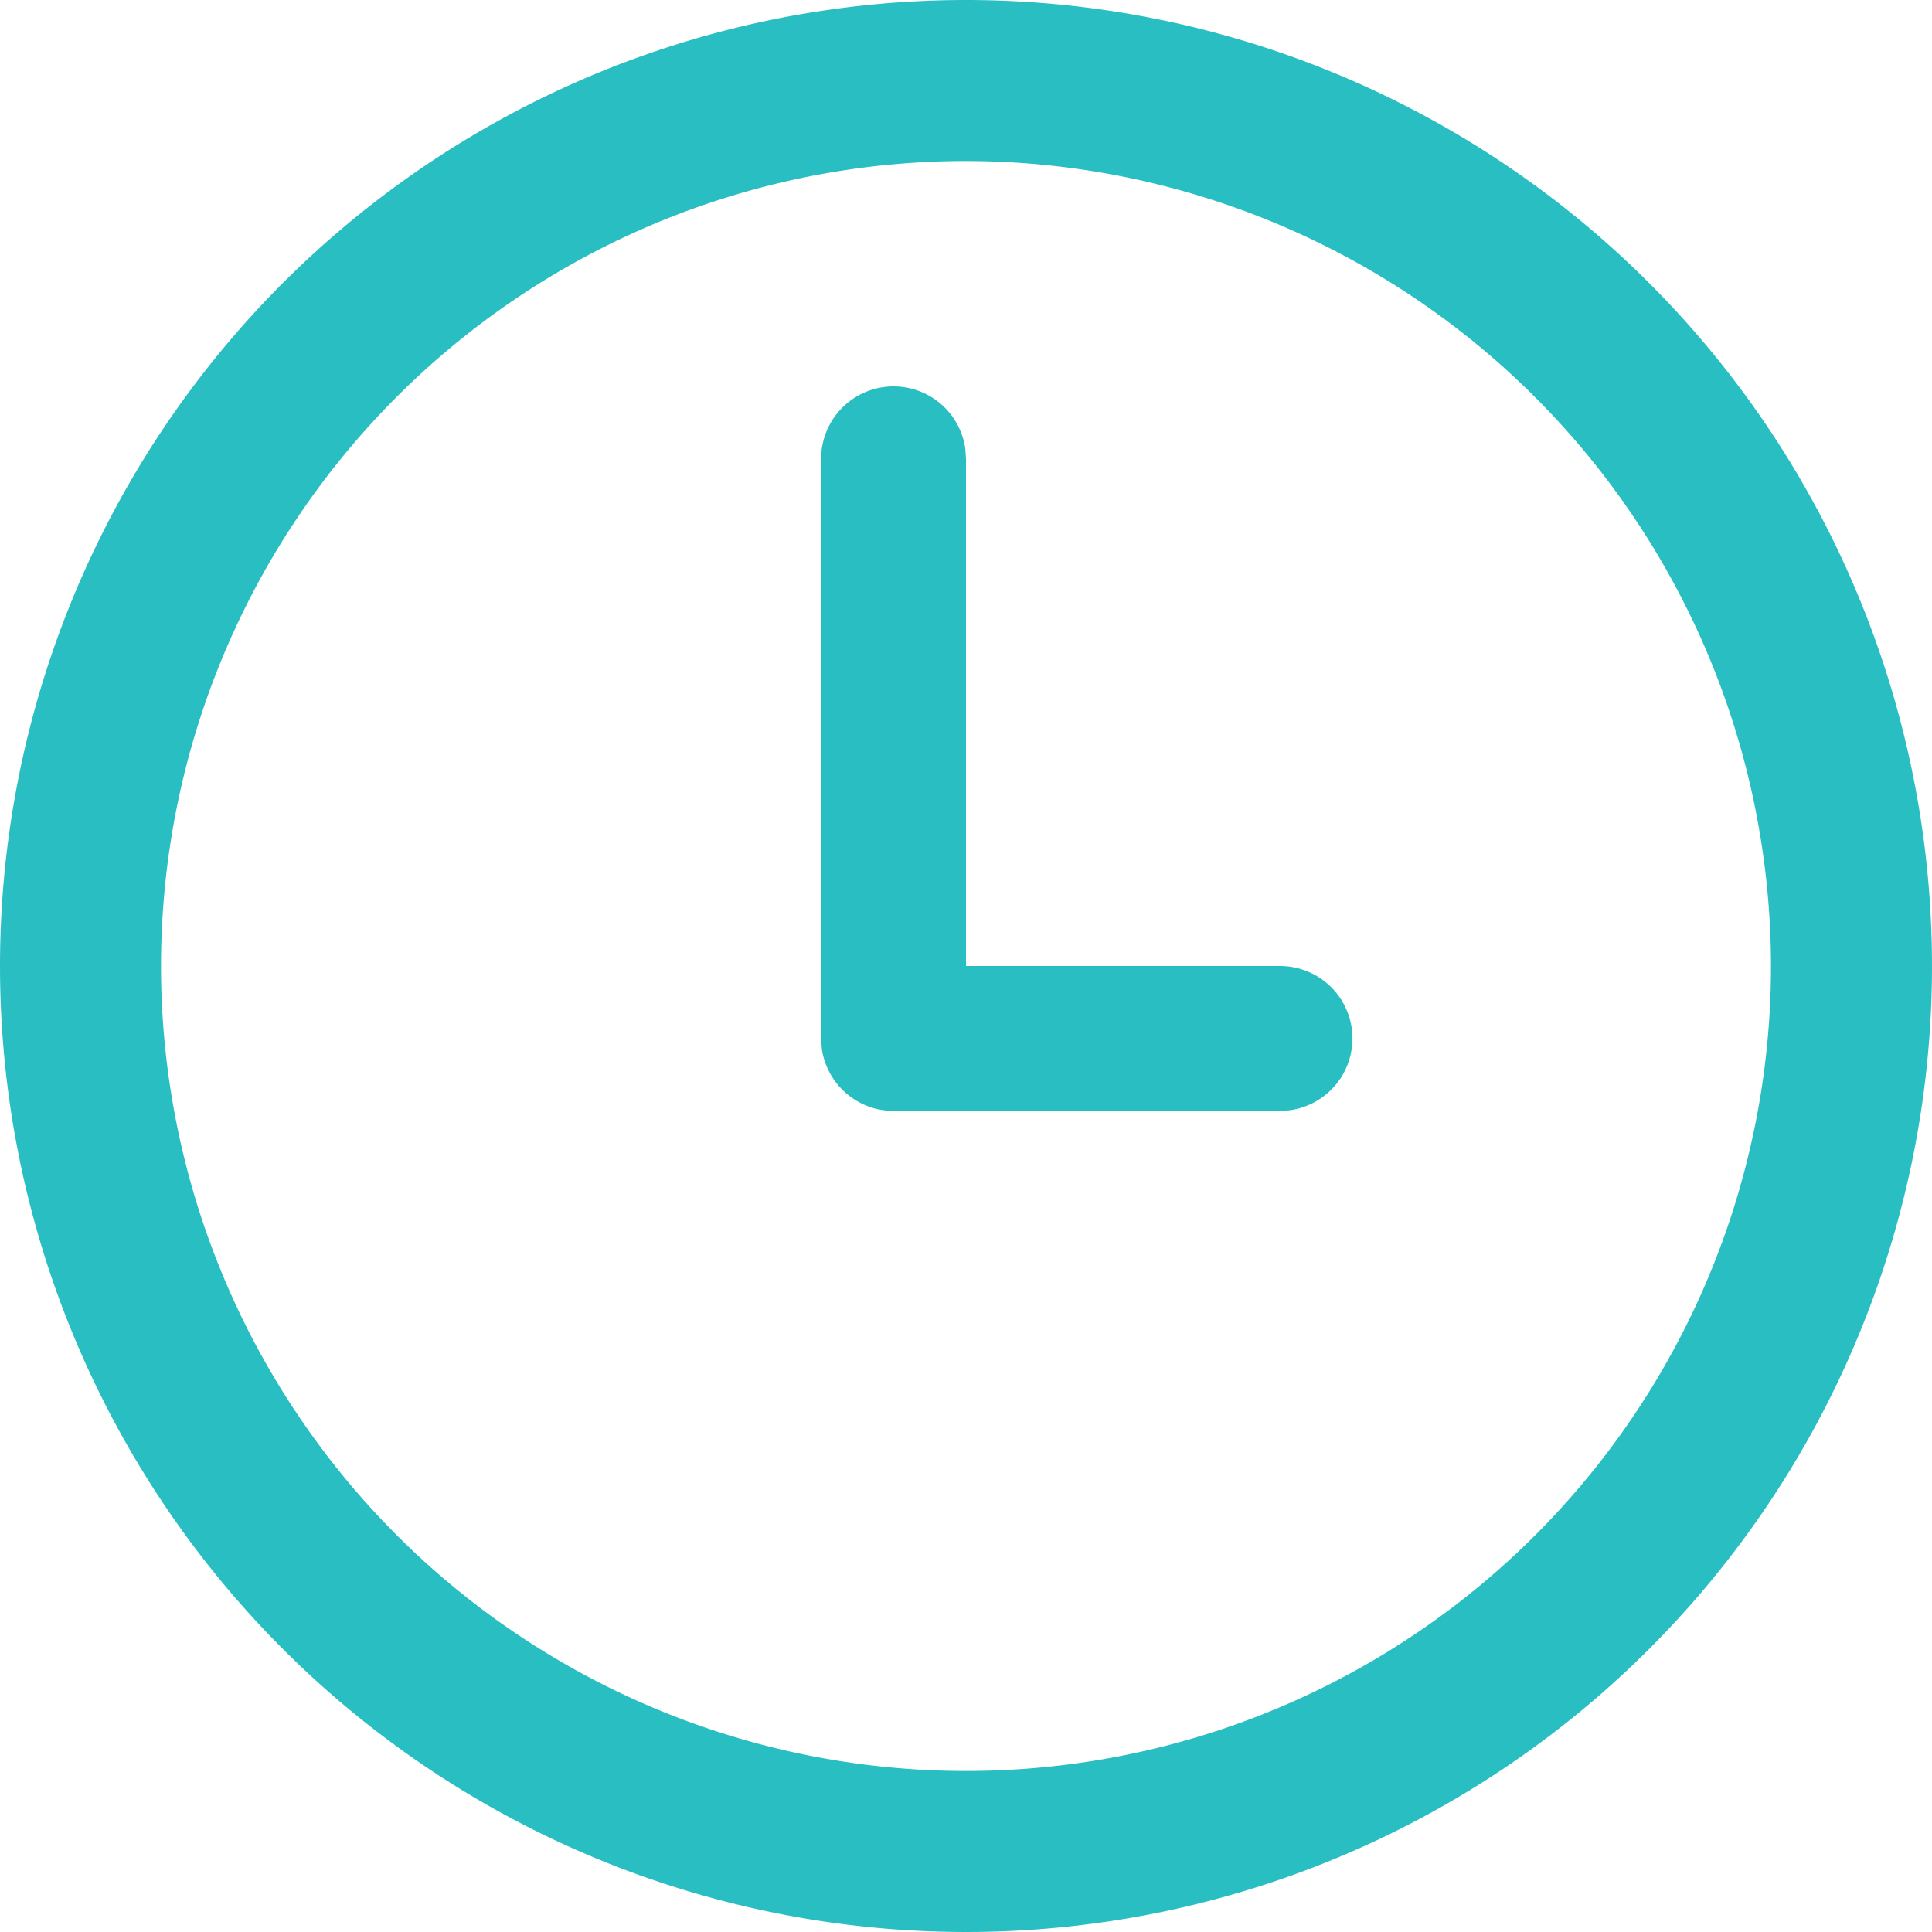 <svg xmlns="http://www.w3.org/2000/svg" xmlns:xlink="http://www.w3.org/1999/xlink" width="32" height="32" viewBox="0 0 32 32">
  <defs>
    <clipPath id="clip-path">
      <rect id="Rectangle_2252" data-name="Rectangle 2252" width="32" height="32" transform="translate(14 14)" fill="#29bfc2"/>
    </clipPath>
  </defs>
  <g id="Mask_Group_526" data-name="Mask Group 526" transform="translate(-14 -14)" clip-path="url(#clip-path)">
    <path id="clock-24-regular" d="M19.2,3.2a16,16,0,1,1-16,16A16,16,0,0,1,19.2,3.2Zm0,2.667A13.333,13.333,0,1,0,32.533,19.2,13.348,13.348,0,0,0,19.2,5.867ZM18,9.6a1.2,1.2,0,0,1,1.189,1.037l.011.163v8.4h5.2a1.2,1.2,0,0,1,.163,2.389L24.4,21.6H18a1.2,1.2,0,0,1-1.189-1.037L16.8,20.4V10.8A1.2,1.2,0,0,1,18,9.6Z" transform="translate(10.8 10.8)" fill="#29bfc2"/>
  </g>
</svg>

